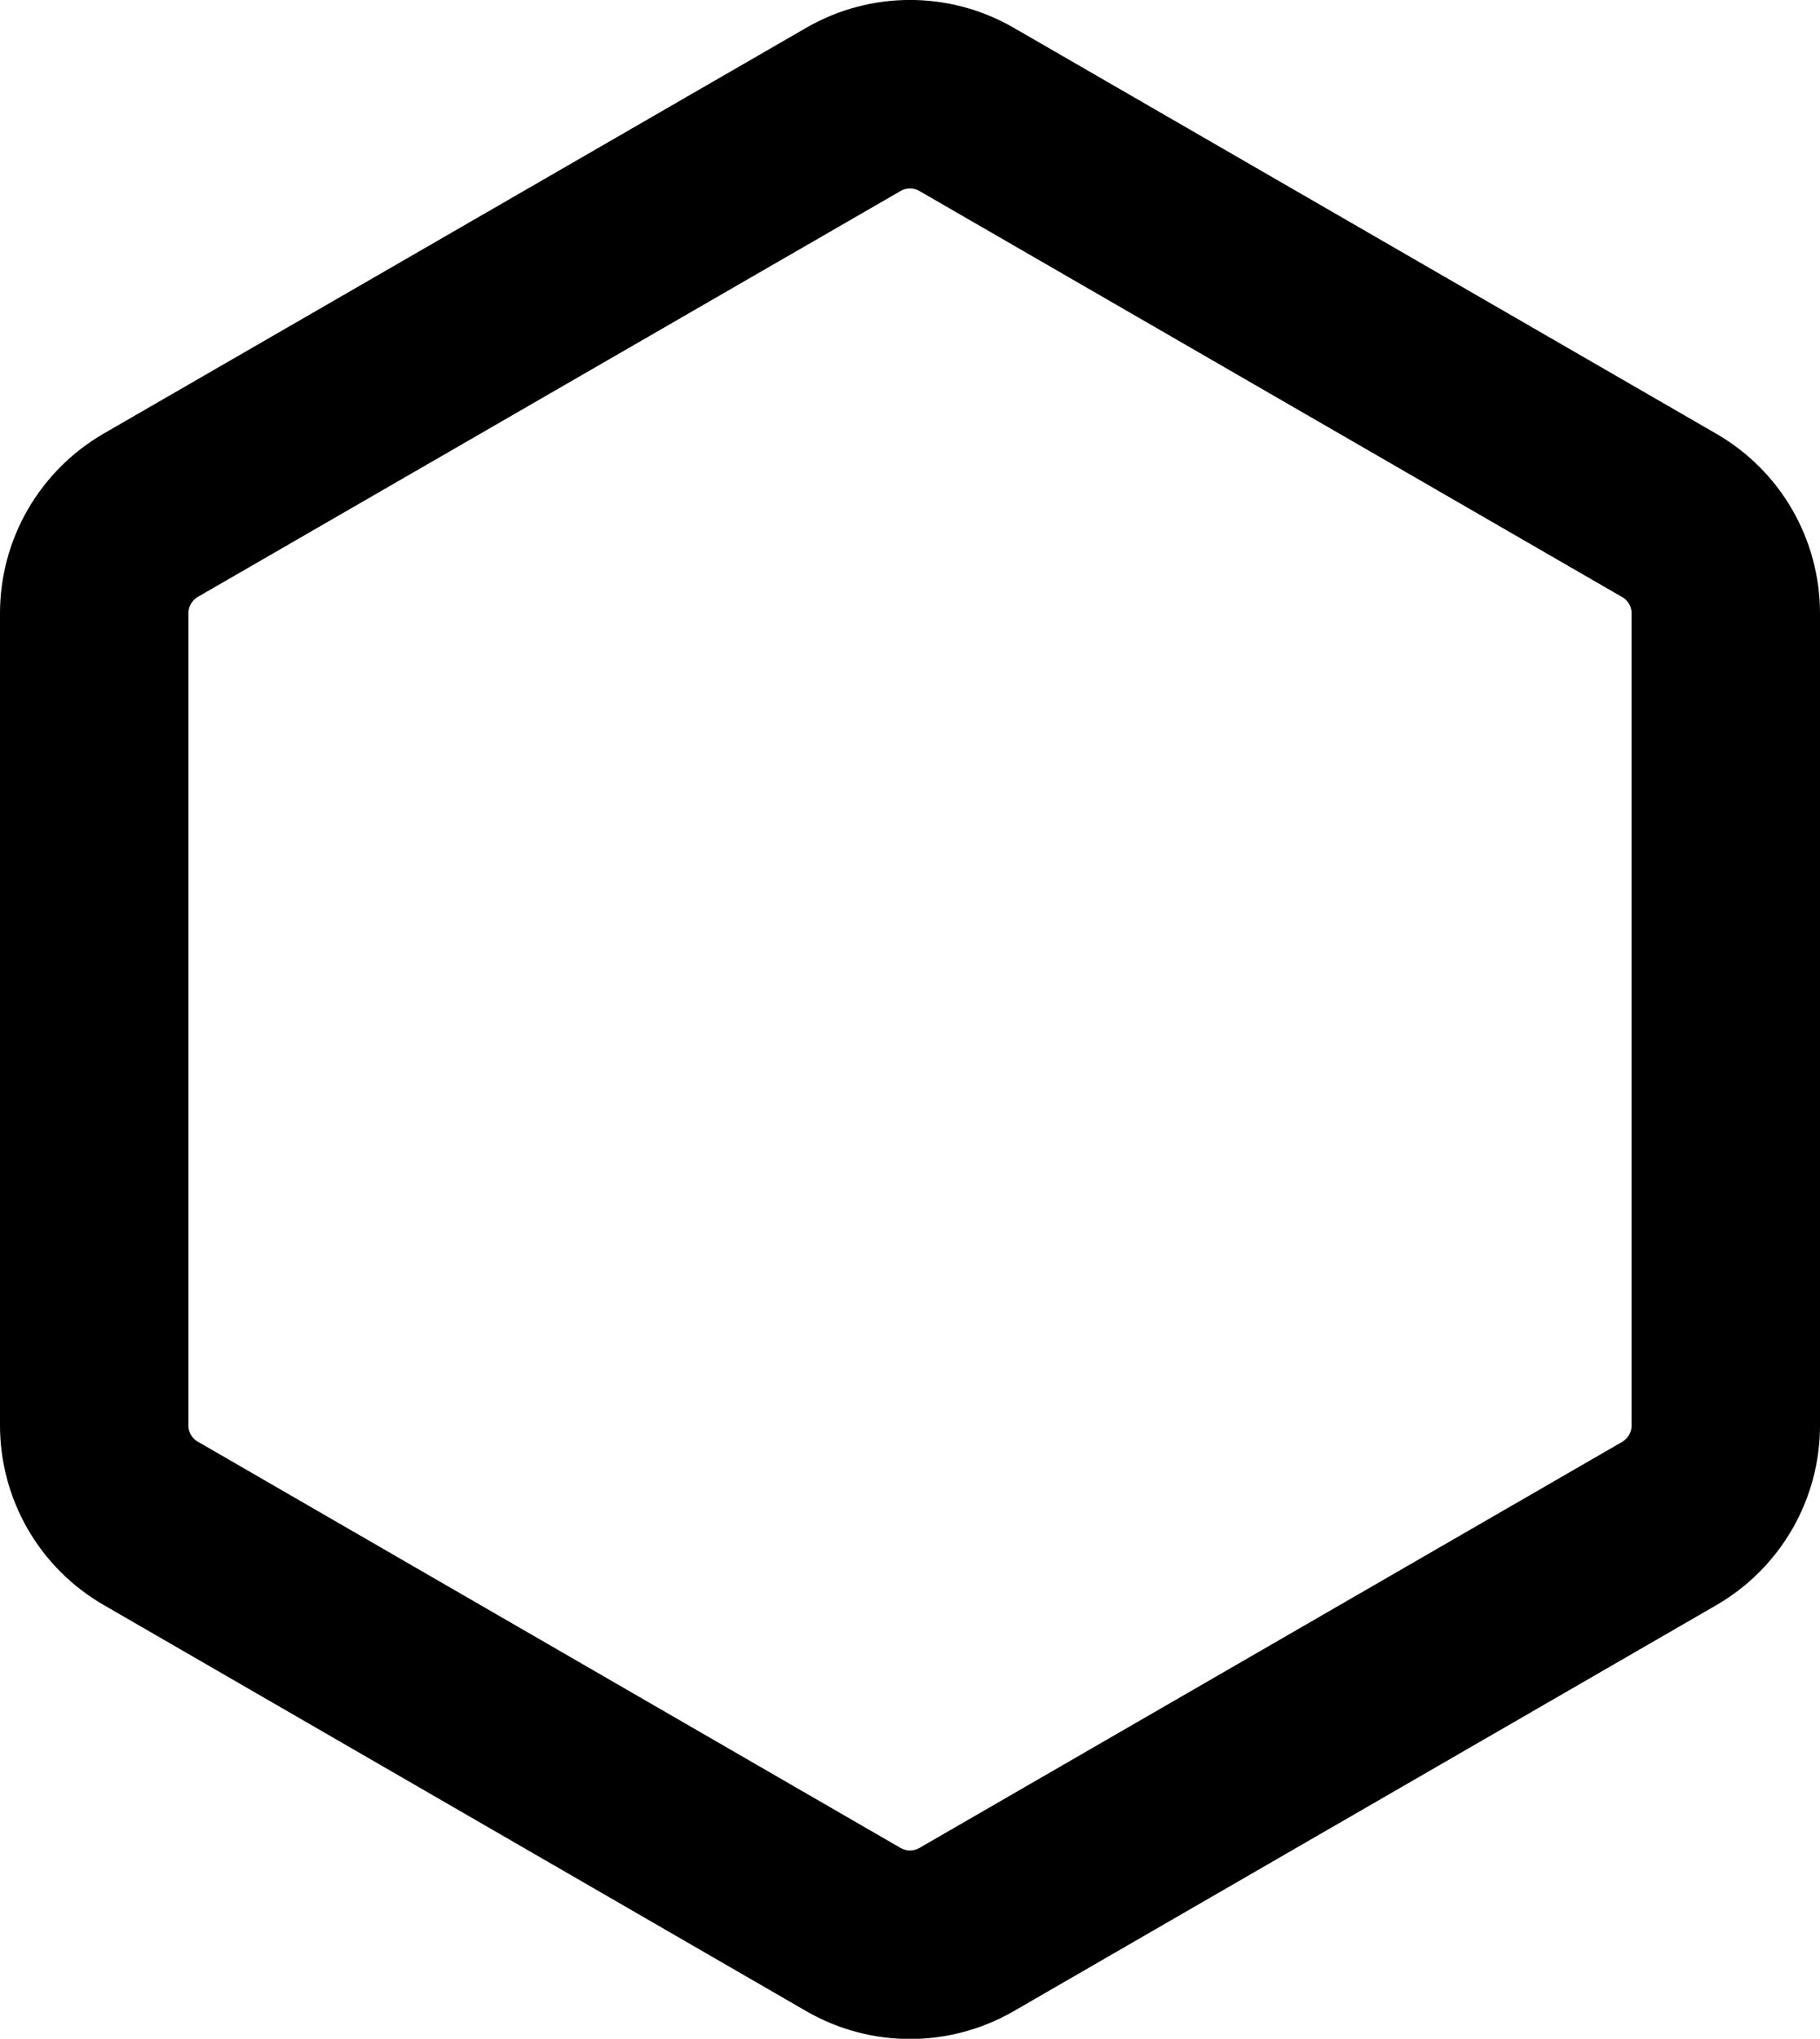 <?xml version="1.0" encoding="UTF-8"?>
<svg id="Layer_2" data-name="Layer 2" xmlns="http://www.w3.org/2000/svg" viewBox="0 0 96.6 108.14">
  <defs>
    <style>
      .cls-1 {
        fill: none;
        stroke: #000;
        stroke-miterlimit: 10;
        stroke-width: 10px;
      }
    </style>
  </defs>
  <g id="Layer_1-2" data-name="Layer 1">
    <path class="cls-1" d="M91.6,32.54v43.07c0,2.14-1.14,4.12-3,5.2l-37.3,21.54c-1.86,1.07-4.14,1.07-6,0L8,80.8c-1.86-1.07-3-3.05-3-5.2v-43.07c0-2.14,1.14-4.12,3-5.2L45.3,5.8c1.86-1.07,4.14-1.07,6,0l37.3,21.54c1.86,1.07,3,3.05,3,5.2Z"/>
  </g>
</svg>